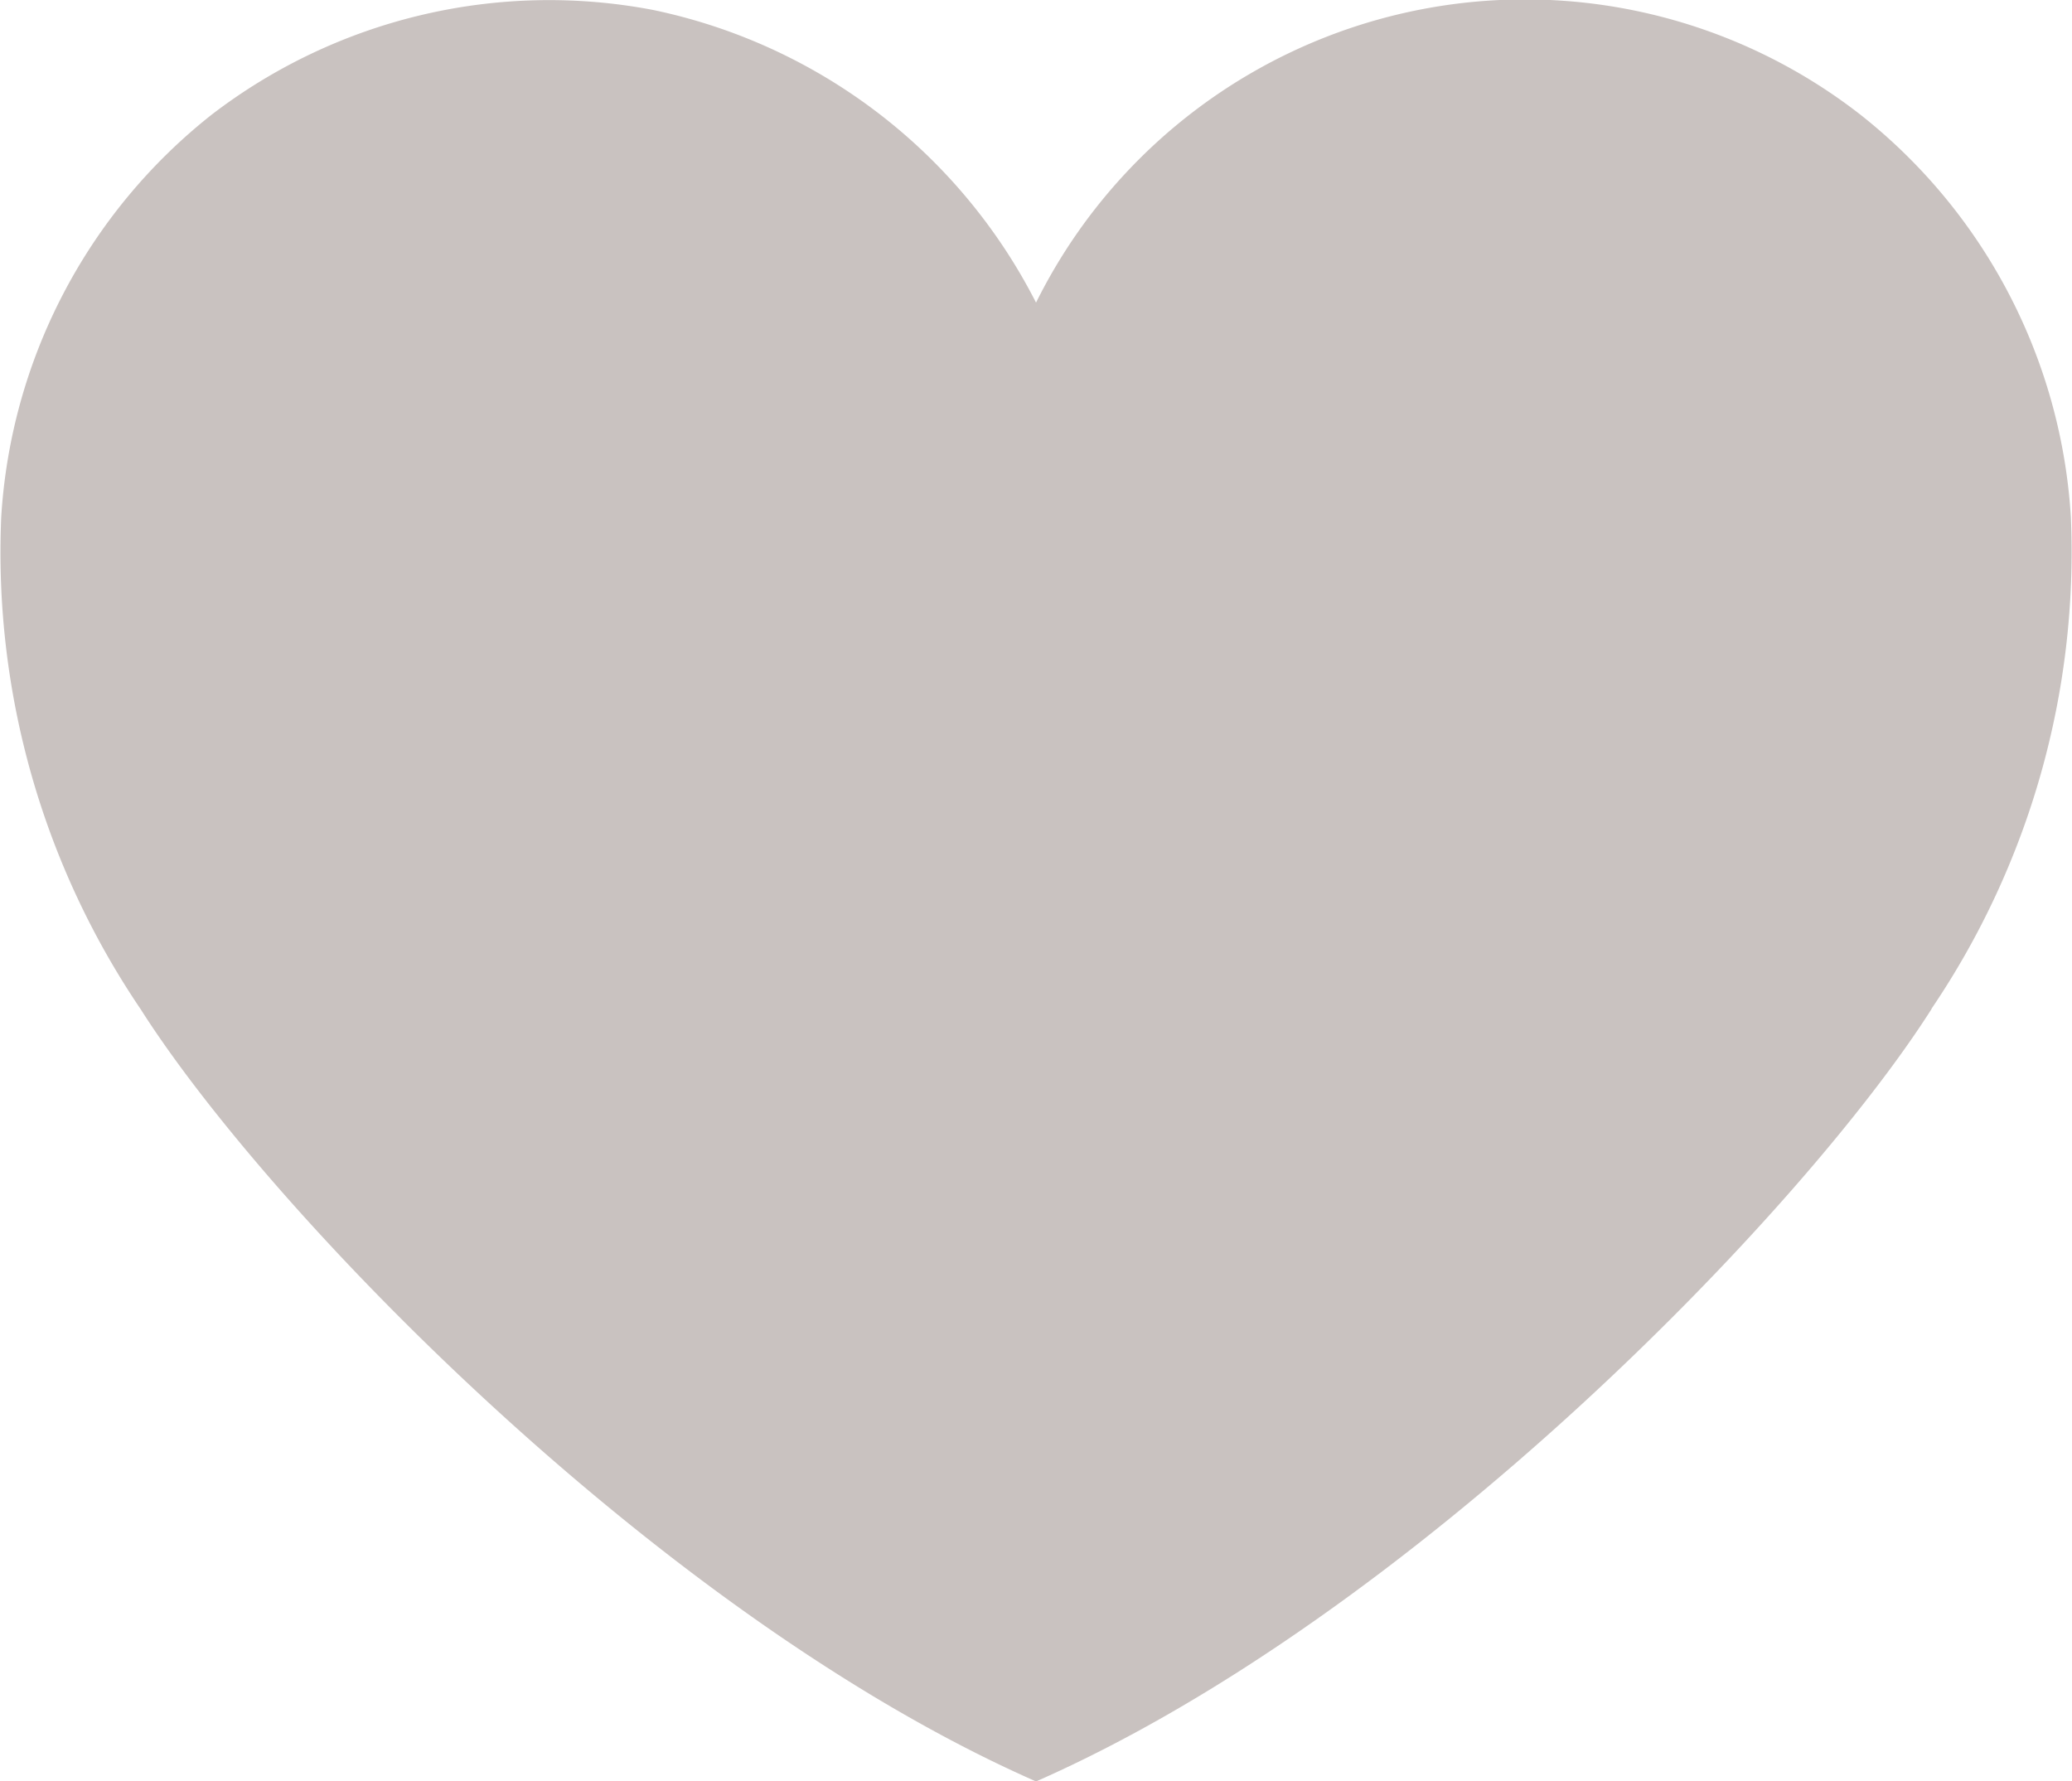 <svg data-name="Grupo 8993" xmlns="http://www.w3.org/2000/svg" width="27.093" height="23.292" viewBox="0 0 27.093 23.292">
    <g data-name="Grupo 7102">
        <g data-name="Grupo 6726">
            <path data-name="Trazado 10347" d="M25.256 13.195c-1.679 2.641-6.792 7.936-11.709 10.1-4.917-2.164-10.031-7.459-11.709-10.1A10.652 10.652 0 0 1 .016 6.762 7.267 7.267 0 0 1 2.767 1.5 7.247 7.247 0 0 1 8.539.13a7.29 7.29 0 0 1 5.008 3.827A7.137 7.137 0 0 1 24.327 1.5a7.265 7.265 0 0 1 2.751 5.258 10.653 10.653 0 0 1-1.822 6.433" style="fill:#c9c2c0"/>
        </g>
    </g>
</svg>
